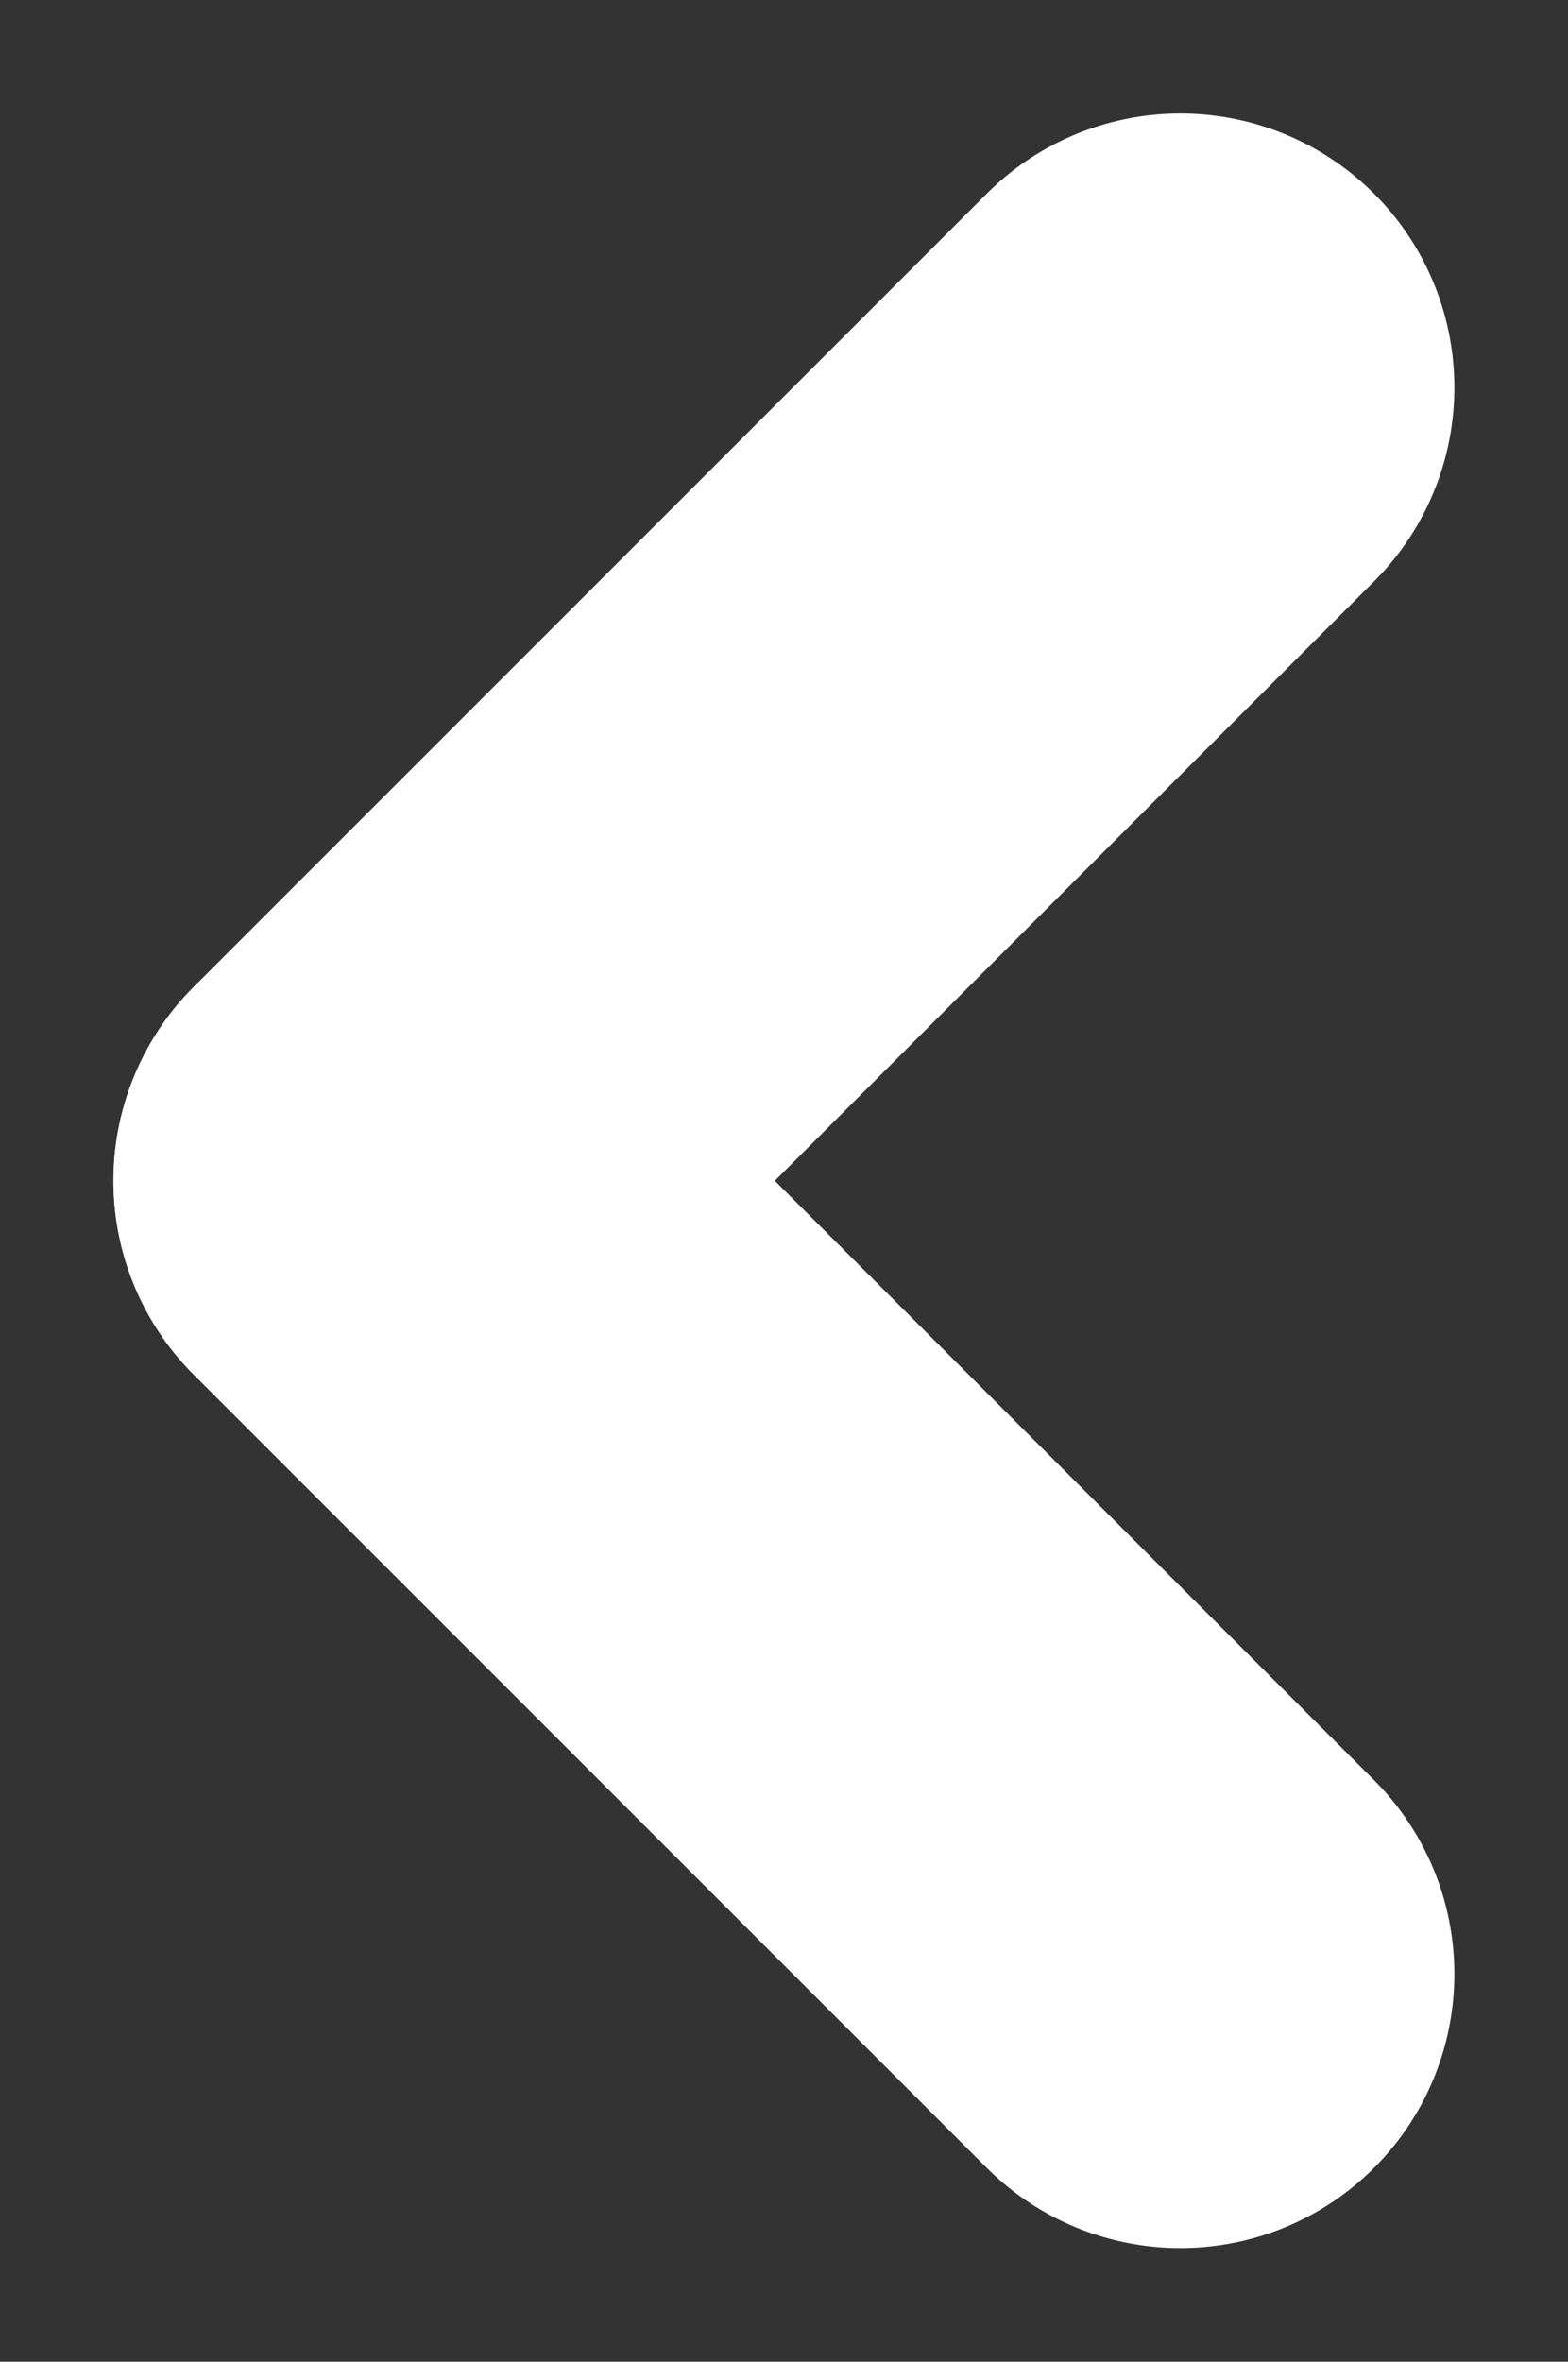 <svg xmlns="http://www.w3.org/2000/svg" width="8.584" height="12.926" viewBox="0 0 8.584 12.926">
  <rect x="0" y="0" width="8.584" height="12.926" fill="#333333" stroke="none"/>
  <g id="Group_3500" data-name="Group 3500" transform="translate(-34.879 -3182.567)">
    <line id="Line_118" data-name="Line 118" x1="4.341" y2="4.341" transform="translate(37 3193.371) rotate(-90)" fill="none" stroke="#fff" stroke-linecap="round" stroke-width="3"/>
    <line id="Line_119" data-name="Line 119" x2="4.341" y2="4.341" transform="translate(37 3189.029) rotate(-90)" fill="none" stroke="#fff" stroke-linecap="round" stroke-width="3"/>
  </g>
</svg>
